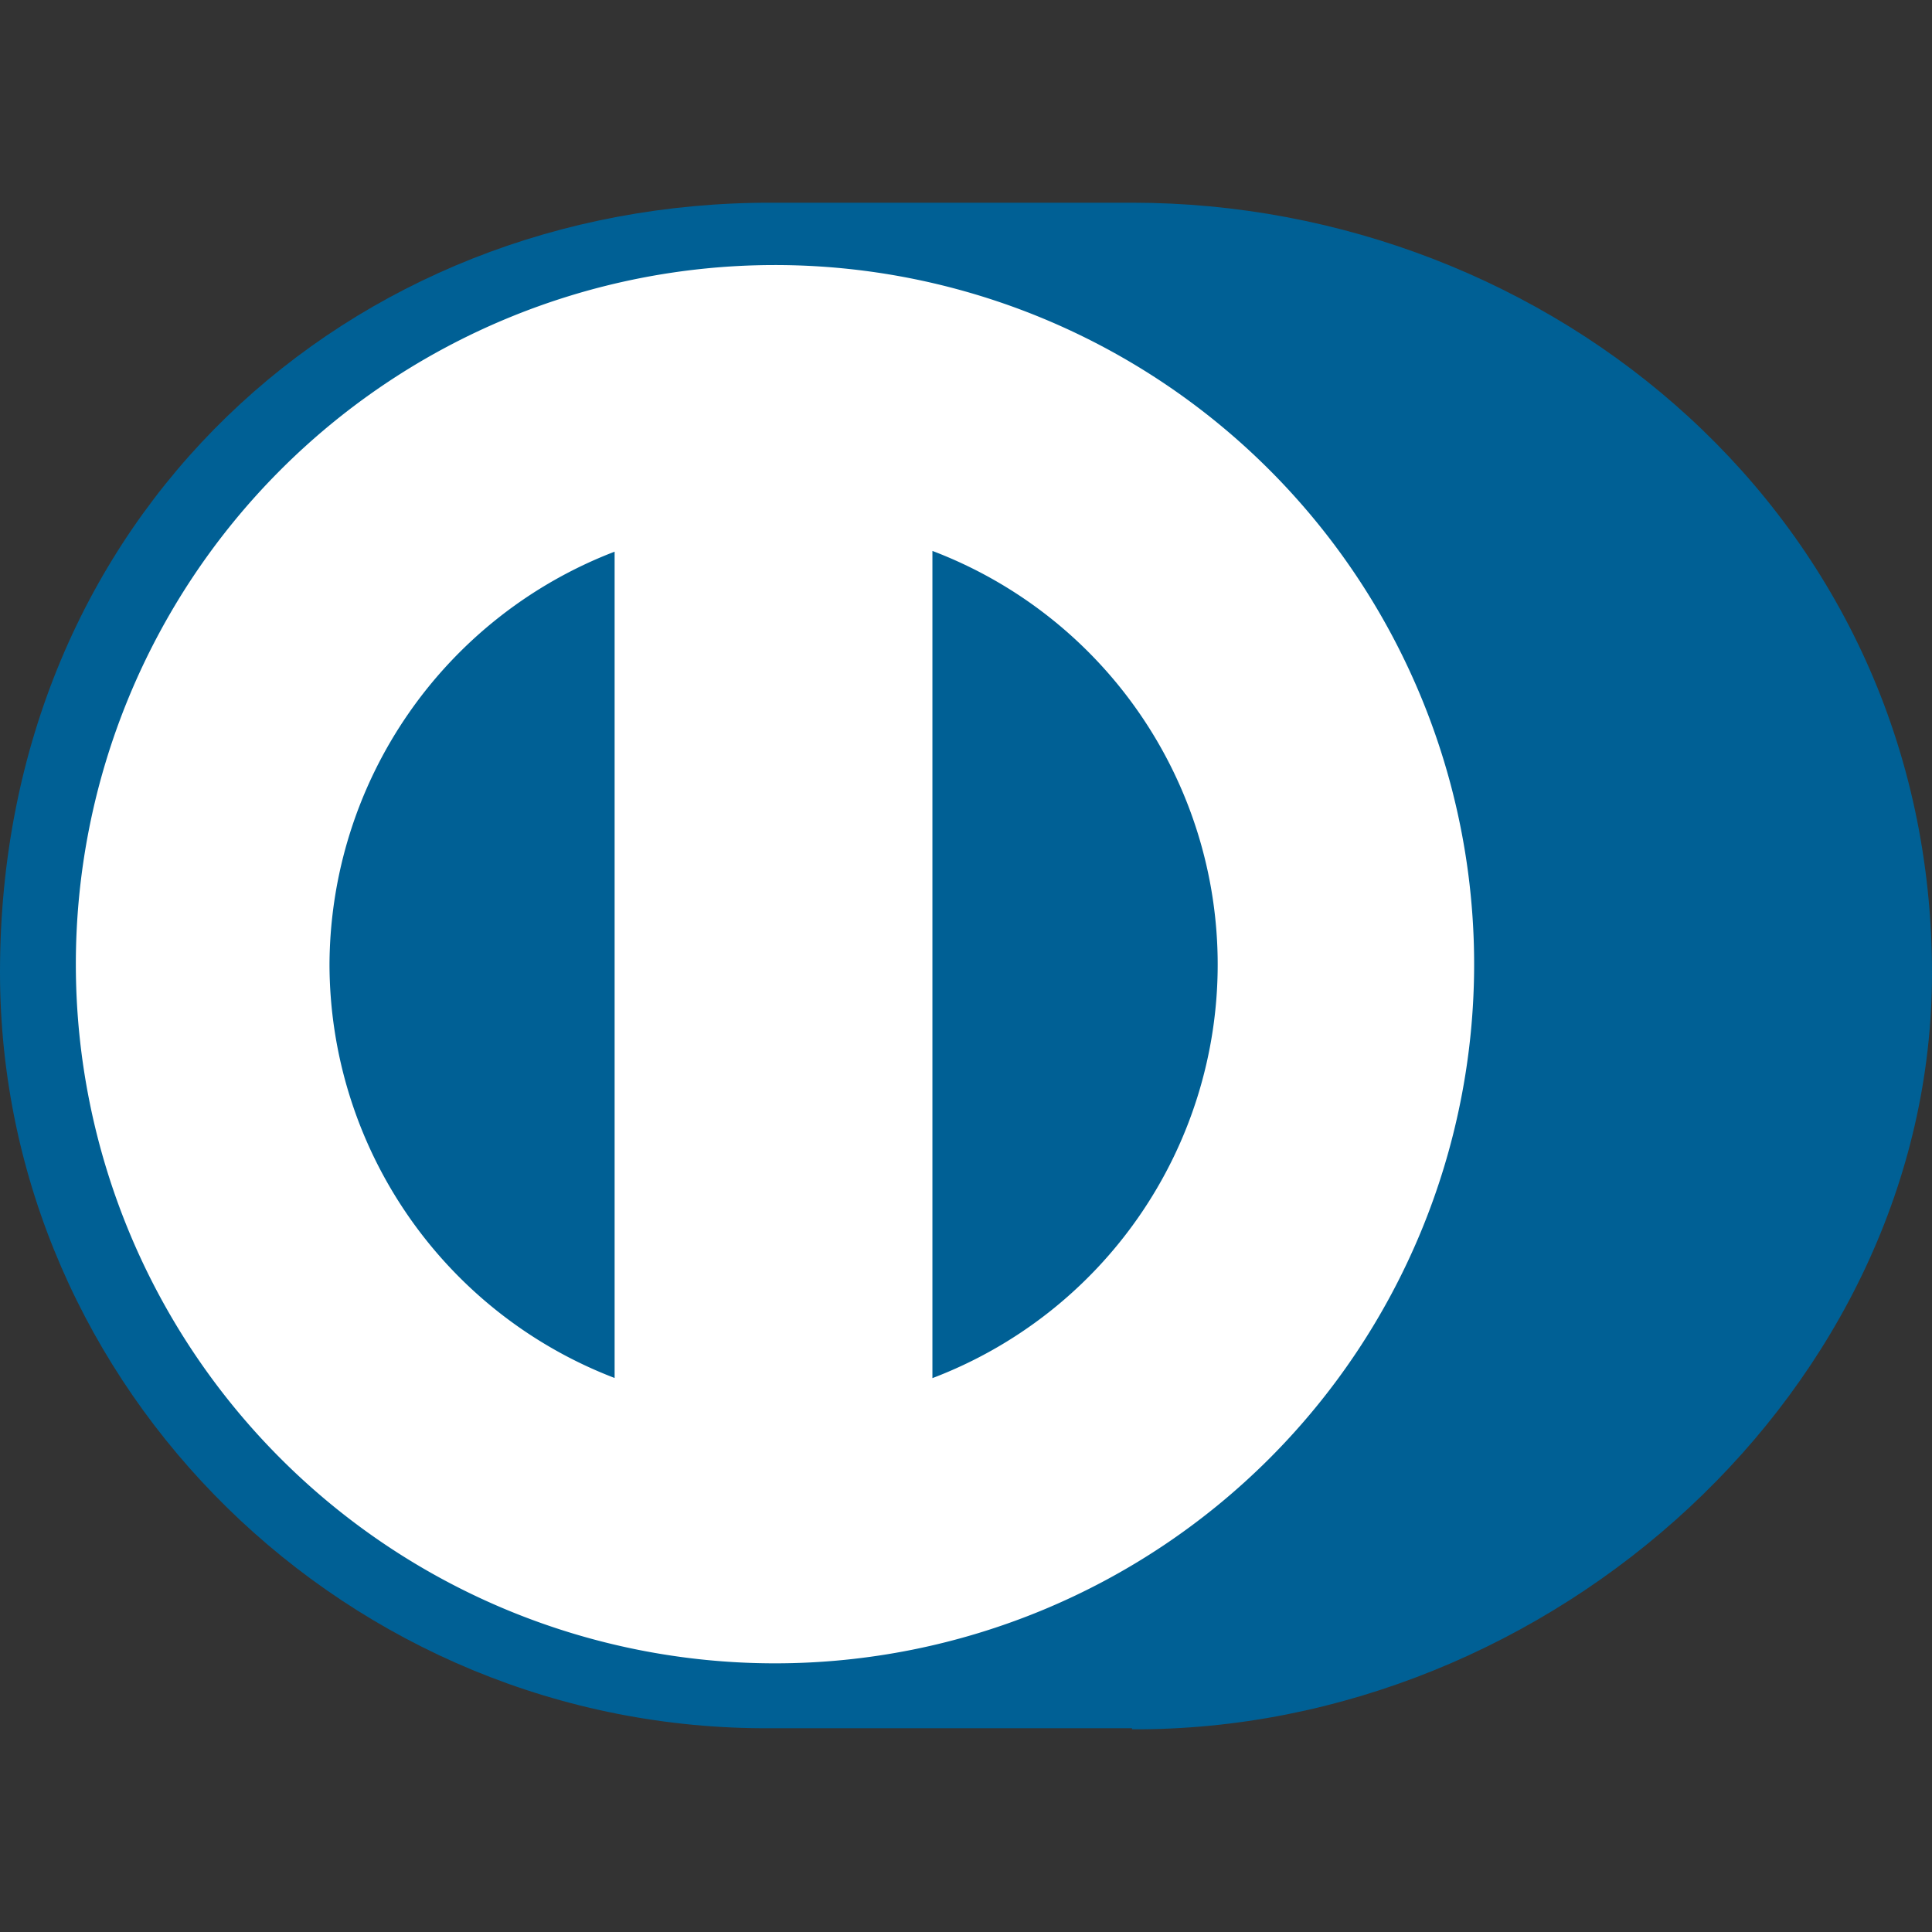 <?xml version="1.0" encoding="UTF-8"?> <svg xmlns="http://www.w3.org/2000/svg" id="Layer_1" data-name="Layer 1" viewBox="0 0 256 256"><rect x="0" y="0" width="256" height="256" fill="#333333" stroke="none"/><defs><style>.cls-1{fill:#006095;}.cls-2{fill:#fff;}</style></defs><path class="cls-1" d="M150,229.14c55.44.28,106-45.12,106-100.2,0-60.36-50.59-102.08-106-102.08h-47.7C46.18,26.74,0,68.46,0,128.82,0,184.05,46.18,229.42,102.27,229H150"></path><path class="cls-2" d="M123.55,182.59V73a58.63,58.63,0,0,1,0,109.61M43.66,127.76A58.85,58.85,0,0,1,81.44,73.1V182.59a58.8,58.8,0,0,1-37.78-54.8m58.85-92.67a92.64,92.64,0,1,0,92.82,92.64,92.64,92.64,0,0,0-92.82-92.64h0"></path></svg> 